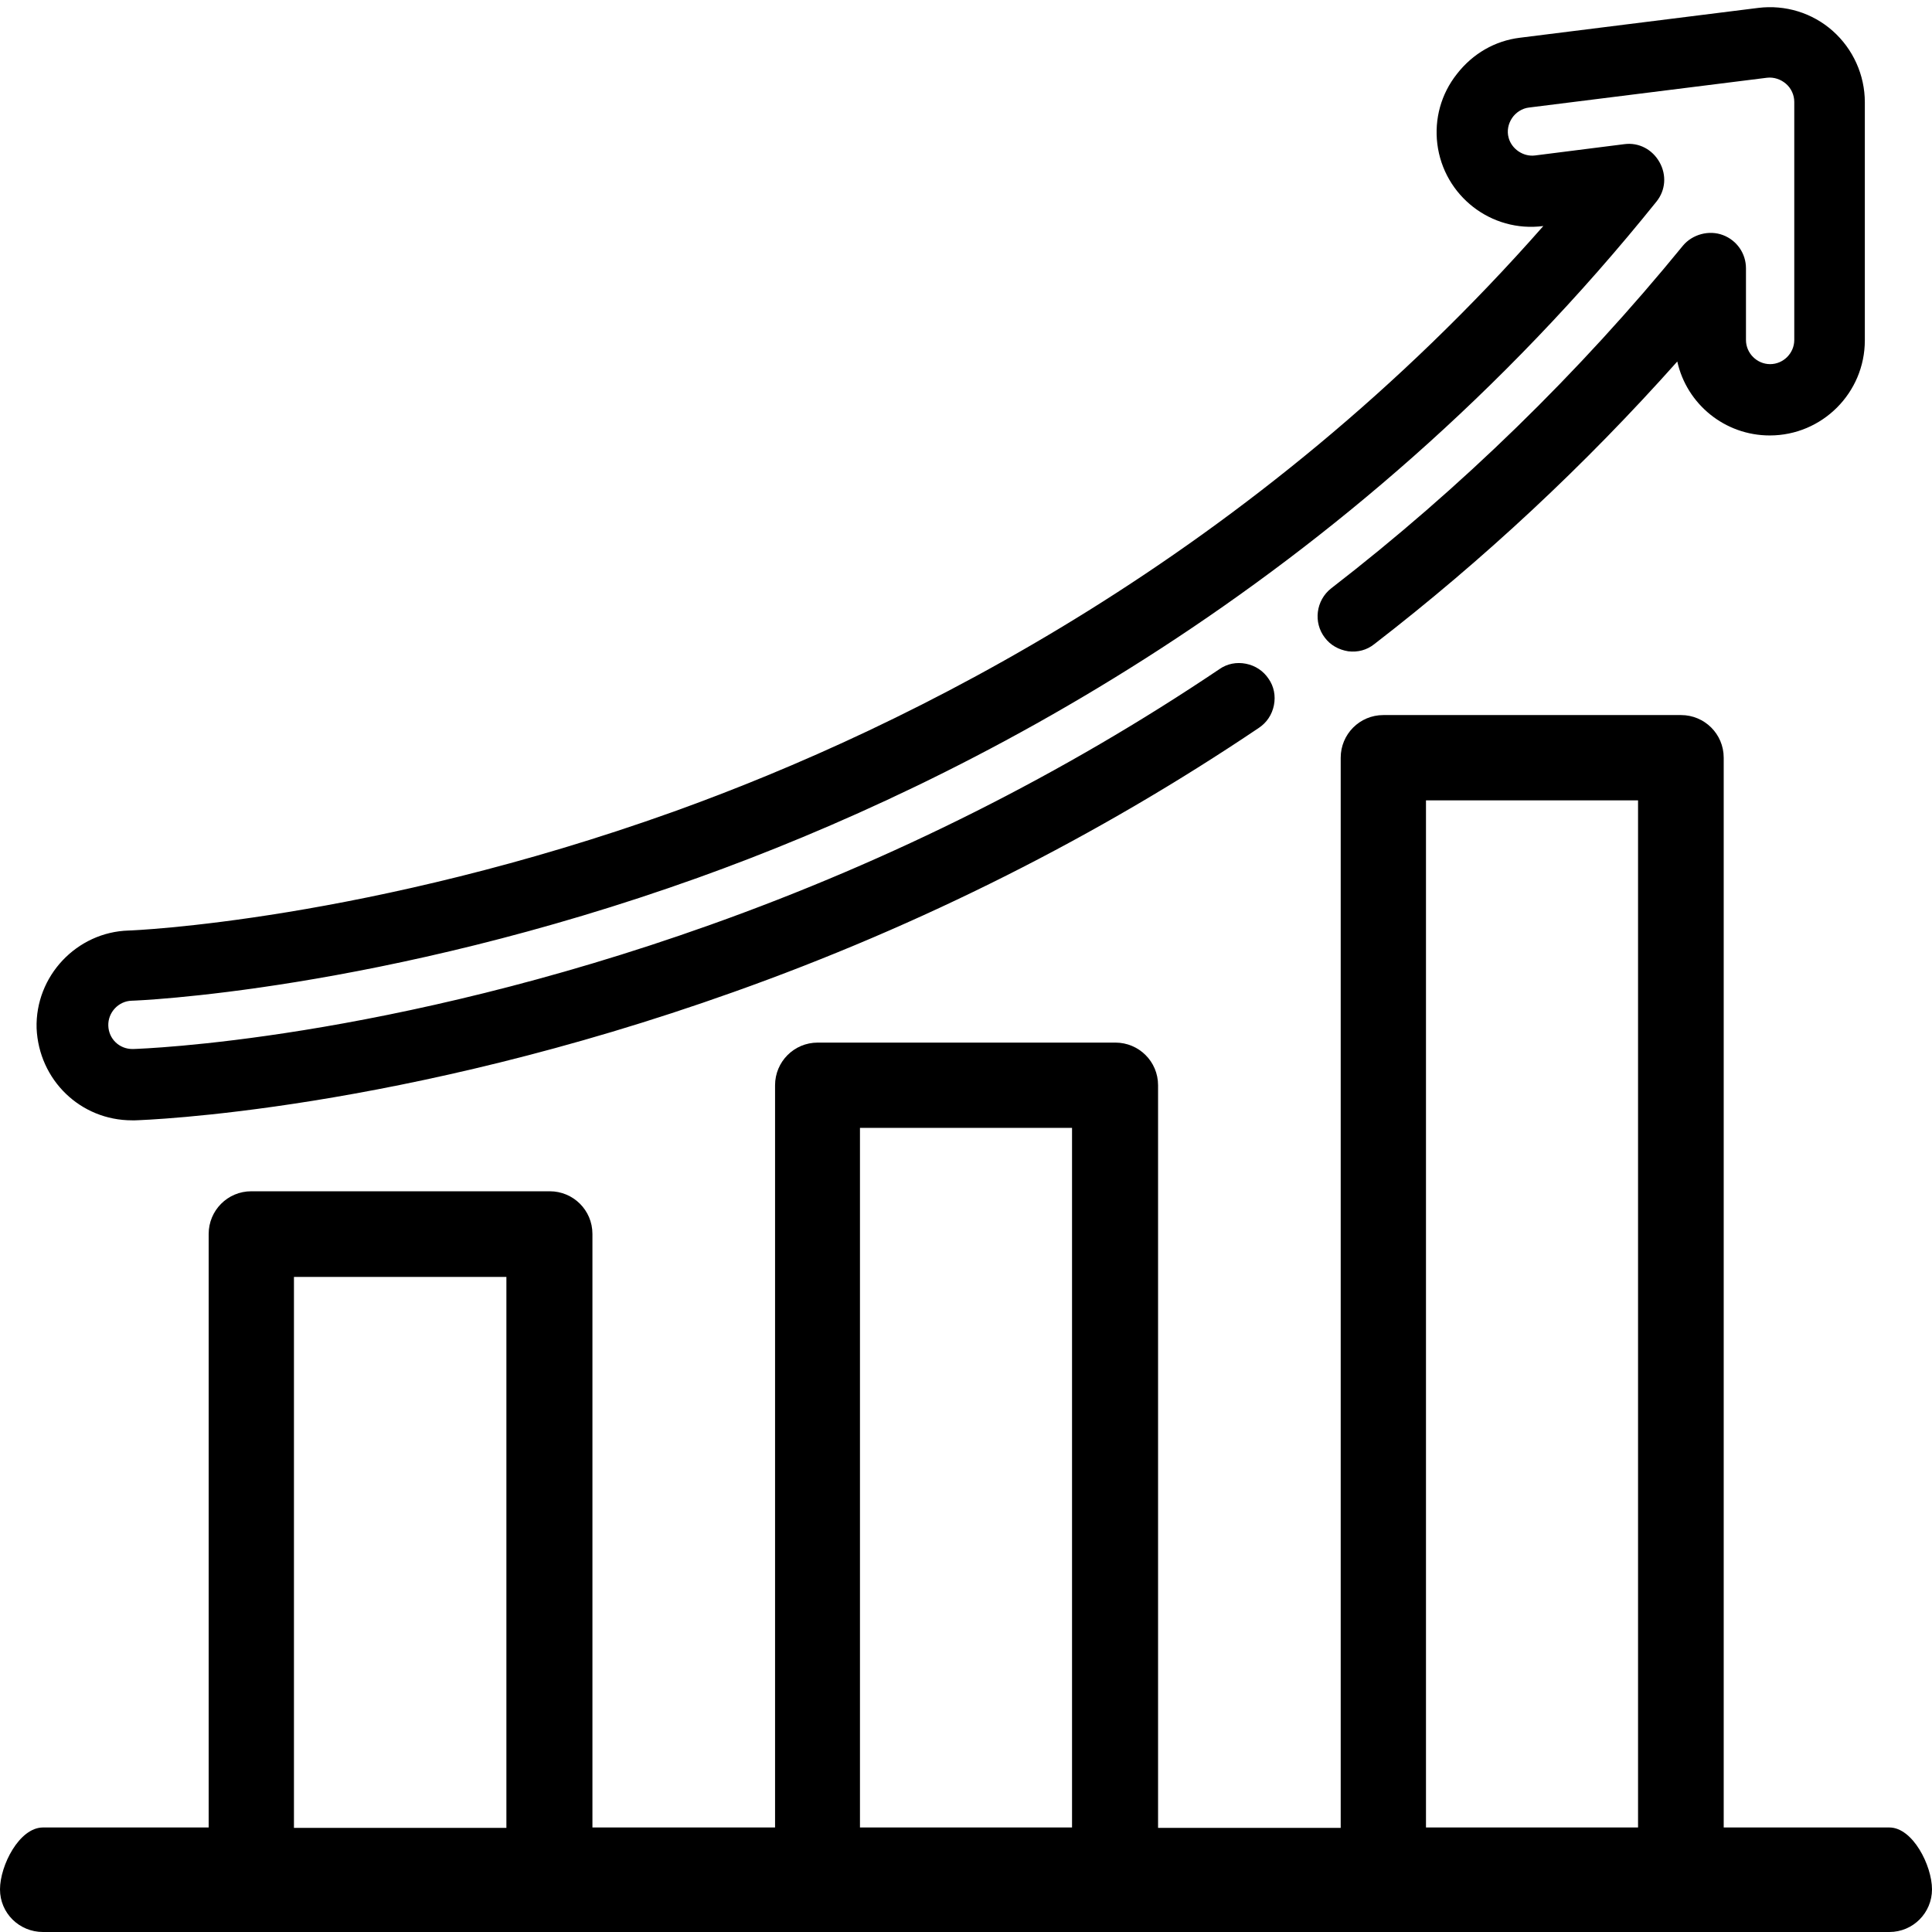 <?xml version="1.0" encoding="utf-8"?>
<!-- Generator: Adobe Illustrator 26.0.3, SVG Export Plug-In . SVG Version: 6.00 Build 0)  -->
<svg version="1.1" id="Capa_1" xmlns="http://www.w3.org/2000/svg" xmlns:xlink="http://www.w3.org/1999/xlink" x="0px" y="0px"
	 viewBox="0 0 512 512" style="enable-background:new 0 0 512 512;" xml:space="preserve">
<g>
	<path d="M500.7,484.3h-43.9V200.8c0-6.3-5.1-11.3-11.3-11.3h-78.9c-6.3,0-11.3,5.1-11.3,11.3v283.6h-48.4V287.6
		c0-6.3-5.1-11.3-11.3-11.3h-78.9c-6.3,0-11.3,5.1-11.3,11.3v196.7h-48.4V327c0-6.3-5.1-11.3-11.3-11.3H66.6
		c-6.3,0-11.3,5.1-11.3,11.3v157.3H11.4C5.1,484.3,0,494.4,0,500.7S5.1,512,11.4,512h489.3c6.3,0,11.3-5.1,11.3-11.3
		C512,494.4,506.9,484.3,500.7,484.3z M434.1,212.1v272.2h-56.2V212.1H434.1z M284.1,298.9v185.4h-56.2V298.9H284.1z M134.2,338.4
		v146H77.9v-146H134.2z"/>
	<path d="M35,296.9c0.3,0,0.5,0,0.8,0c2.8-0.1,70-2.4,158.6-34c49.8-17.7,96.6-41.3,139.2-70c2.1-1.4,3.5-3.5,4-6s0-5-1.4-7
		c-1.4-2.1-3.5-3.5-6-4c-2.5-0.5-5,0-7,1.4c-41.3,27.8-86.7,50.6-135,67.8c-85.8,30.6-150.2,32.8-152.9,32.9l-0.2,0
		c-3.5,0-6.3-2.7-6.4-6.2c-0.1-3.5,2.7-6.5,6.2-6.6c0.6,0,65.8-2.4,150.1-32.6c70.5-25.3,171.8-76.9,254-179.2c2.4-3,2.7-7,0.8-10.4
		s-5.5-5.3-9.3-4.8l-23.7,3c-3.1,0.4-6.2-1.7-7-4.7c-0.5-1.8-0.1-3.7,0.9-5.2c1-1.5,2.7-2.6,4.5-2.8l63.1-7.9c1.8-0.2,3.6,0.4,5,1.6
		c1.4,1.2,2.2,3,2.2,4.8v63.1c0,3.5-2.9,6.4-6.4,6.4s-6.4-2.9-6.4-6.4V71.1c0-3.9-2.4-7.4-6.1-8.8c-3.7-1.4-8.1-0.2-10.6,2.8
		c-27.5,33.7-58.9,64.3-93.2,90.8c-4.1,3.2-4.8,9.1-1.7,13.1c1.5,2,3.7,3.2,6.2,3.6c2.5,0.3,4.9-0.3,6.9-1.9
		c28.9-22.3,55.9-47.5,80.3-74.9c2.5,11.3,12.6,19.6,24.5,19.6c13.9,0,25.2-11.3,25.2-25.2V27.1c0-7.2-3.1-14.1-8.5-18.9
		c-5.4-4.8-12.6-7-19.8-6.1l-63.1,7.9c-6.6,0.8-12.5,4.2-16.7,9.6c-4.2,5.3-6,11.9-5.2,18.5c1.7,13.8,14.3,23.6,28.1,21.8l0,0
		c-76.9,87.4-167.6,132.6-230.5,155.2c-81,29-143.7,31.5-144.4,31.5c-13.8,0.4-24.8,12.1-24.4,25.9C10.3,286.2,21.3,296.9,35,296.9z
		"/>
</g>
</svg>

